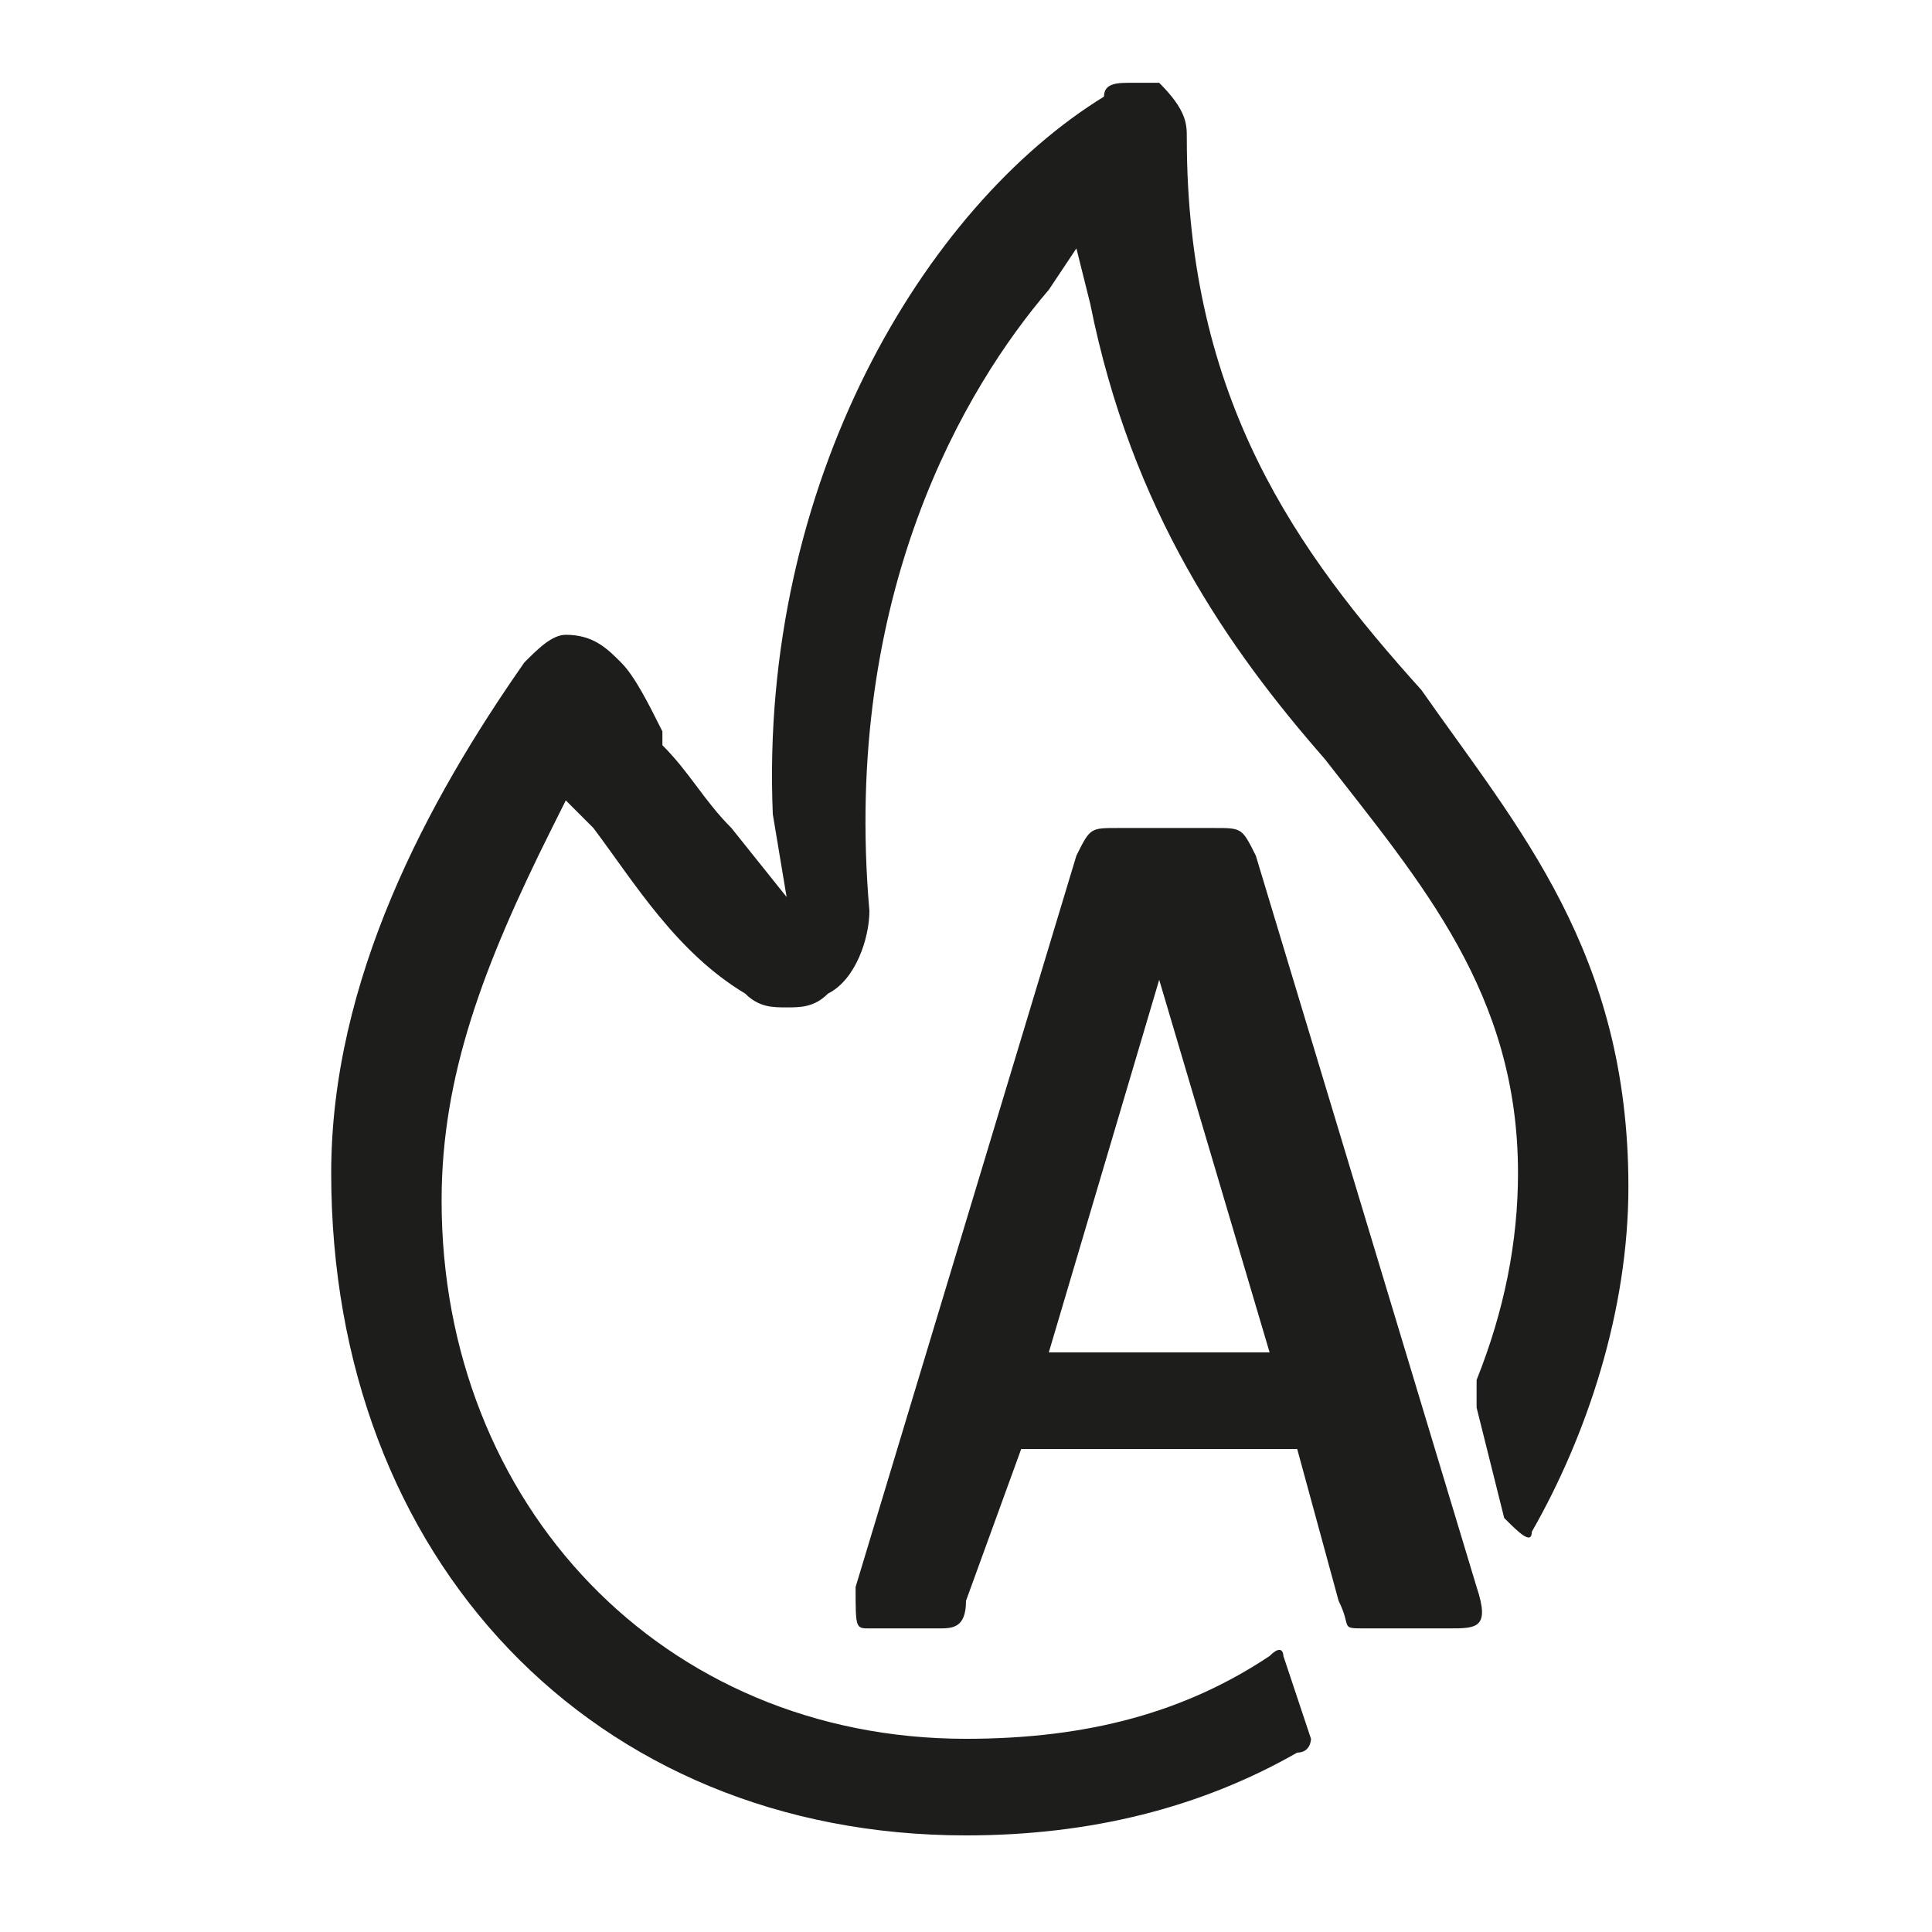 <?xml version="1.0" encoding="utf-8"?>
<!-- Generator: Adobe Illustrator 27.7.0, SVG Export Plug-In . SVG Version: 6.00 Build 0)  -->
<svg version="1.1" xmlns="http://www.w3.org/2000/svg" xmlns:xlink="http://www.w3.org/1999/xlink" x="0px" y="0px"
	 viewBox="0 0 14 14" style="enable-background:new 0 0 14 14;" xml:space="preserve">
<style type="text/css">
	.st0{display:none;}
	.st1{display:inline;}
	
		.st2{clip-path:url(#SVGID_00000082335552049145852780000003825172347422429618_);fill:none;stroke:#1D1D1B;stroke-width:0.735;stroke-linejoin:round;stroke-miterlimit:10;}
	.st3{display:inline;fill:none;stroke:#1D1D1B;stroke-width:0.735;stroke-linejoin:round;stroke-miterlimit:10;}
	
		.st4{clip-path:url(#SVGID_00000013170335639540475400000016042052731348688256_);fill:none;stroke:#1D1D1B;stroke-width:0.735;stroke-linejoin:round;stroke-miterlimit:10;}
	.st5{fill:none;stroke:#1D1D1B;stroke-width:0.735;stroke-miterlimit:10;}
	.st6{display:inline;fill:#1D1D1B;}
	.st7{fill:none;stroke:#1D1D1B;stroke-width:0.735;stroke-linecap:round;stroke-linejoin:round;stroke-miterlimit:10;}
	.st8{fill:none;stroke:#1D1D1B;stroke-width:0.735;stroke-linecap:round;stroke-miterlimit:10;}
	.st9{fill:#1D1D1B;}
</style>
<g id="Livello_1" class="st0">
	<g class="st1">
		<defs>
			<rect id="SVGID_1_" x="-7" y="-6.8" width="28.1" height="27.9"/>
		</defs>
		<clipPath id="SVGID_00000029729518902659028020000006868518796602838158_">
			<use xlink:href="#SVGID_1_"  style="overflow:visible;"/>
		</clipPath>
		
			<path style="clip-path:url(#SVGID_00000029729518902659028020000006868518796602838158_);fill:none;stroke:#1D1D1B;stroke-width:0.735;stroke-linejoin:round;stroke-miterlimit:10;" d="
			M7.1,10.7c0,0,2.6-1.9,2.6-3.3c0-1.3-2.1-1.9-2.6-0.2C6.5,5.5,4.4,6,4.4,7.4C4.4,8.8,7.1,10.7,7.1,10.7z"/>
	</g>
	<polygon class="st3" points="11.8,2.8 10.1,2.8 10.1,4.3 7.1,1.6 7.1,1.6 0.6,7.4 2.3,7.4 2.3,12.6 7.1,12.6 7.1,12.6 11.8,12.6 
		11.8,7.3 13.5,7.3 11.8,5.8 11.8,2.8 	"/>
	<g class="st1">
		<defs>
			<rect id="SVGID_00000070103099959444807680000010427818043577282967_" x="-7" y="-6.8" width="28.1" height="27.9"/>
		</defs>
		<clipPath id="SVGID_00000150089840703121411910000012416862794292508836_">
			<use xlink:href="#SVGID_00000070103099959444807680000010427818043577282967_"  style="overflow:visible;"/>
		</clipPath>
		
			<path style="clip-path:url(#SVGID_00000150089840703121411910000012416862794292508836_);fill:none;stroke:#1D1D1B;stroke-width:0.735;stroke-linejoin:round;stroke-miterlimit:10;" d="
			M7.1,10.7c0,0,2.6-1.9,2.6-3.3c0-1.3-2.1-1.9-2.6-0.2C6.5,5.5,4.4,6,4.4,7.4C4.4,8.8,7.1,10.7,7.1,10.7z"/>
	</g>
	<polygon class="st3" points="11.8,2.8 10.1,2.8 10.1,4.3 7.1,1.6 7.1,1.6 0.6,7.4 2.3,7.4 2.3,12.6 7.1,12.6 7.1,12.6 11.8,12.6 
		11.8,7.3 13.5,7.3 11.8,5.8 11.8,2.8 	"/>
</g>
<g id="Livello_2" class="st0">
	<g class="st1">
		<path class="st5" d="M10.6,12.8V1.9 M8.7,12.8V4.6 M6.7,12.8V6.4 M4.7,12.8V8.2 M2.7,12.8v-2.7"/>
	</g>
	<polygon class="st6" points="10.6,1.1 9.4,2.3 9.4,3.4 10.6,2.2 11.9,3.4 11.9,2.3 	"/>
</g>
<g id="Livello_3" class="st0">
	<g class="st1">
		<path class="st7" d="M6.1,3c0-0.4-0.3-0.8-0.8-0.8C5,2.2,4.6,2.6,4.6,3v5.1L3.6,6.9C3.3,6.7,3,6.6,2.7,6.8C2.3,7,2.2,7.4,2.4,7.8
			l1.5,2.7c0,0,0.2,0.3,0.4,0.5c0.3,0.4,1.3,1.5,2.2,1.5h1.8c0.7,0,2.5-1.2,2.5-3V4c0-0.4-0.3-0.8-0.8-0.8C9.5,3.2,9.2,3.6,9.2,4
			v0.3v2.3"/>
		<path class="st8" d="M7.7,2.9c0-0.4,0.3-0.8,0.8-0.8c0.4,0,0.8,0.3,0.8,0.8v1.4 M6.1,6.3V3.2v-1c0-0.4,0.3-0.8,0.8-0.8
			c0.4,0,0.8,0.3,0.8,0.8V3v3.3"/>
	</g>
</g>
<g id="Livello_4" class="st0">
	<g class="st1">
		<path class="st9" d="M4.5,2.9c-1,1-1.6,2.3-1.6,3.8c0,2.9,2.3,5.2,5.2,5.2c0.7,0,1.4-0.1,2.1-0.4l0.7-0.3l-0.7-0.2
			c-1.2-0.3-2.9-1.1-4-2.5C4.8,6.7,4.7,4.6,4.9,3.1L5,2.4L4.5,2.9z M8.1,12.6c-3.3,0-6-2.7-6-6c0-2.3,1.3-4.3,3.3-5.4
			c0.1,0,0.1,0,0.2,0c0.1,0,0.2,0,0.2,0.1C6,1.4,6,1.6,6,1.8c0,0-1.2,3.8,0.7,6.2c1.6,2.2,5,2.5,5.1,2.5c0.2,0,0.3,0.1,0.3,0.3
			c0,0.1,0,0.3-0.1,0.4C10.9,12.1,9.5,12.6,8.1,12.6"/>
		<path class="st9" d="M8.1,6.1c0,0,0.1,0,0.1,0l0.5,0.2L8.6,5.9c0-0.1,0-0.1,0-0.2l0.2-0.4H8.6c-0.1,0-0.2-0.1-0.2-0.1L8.1,4.7
			L7.8,5.2c0,0.1-0.1,0.1-0.2,0.1H7.3l0.2,0.4c0,0.1,0.1,0.1,0,0.2L7.5,6.4L8,6.1C8,6.1,8.1,6.1,8.1,6.1 M9.1,7.1c0,0-0.1,0-0.1,0
			L8.1,6.6L7.2,7.1C7.1,7.1,7,7.1,7,7C6.9,7,6.9,6.9,6.9,6.8l0.2-0.9L6.7,5.3C6.6,5.2,6.6,5.1,6.7,5c0-0.1,0.1-0.1,0.2-0.1h0.6
			l0.4-0.8c0.1-0.2,0.4-0.2,0.4,0l0.4,0.8h0.6c0.1,0,0.2,0,0.2,0.1c0,0.1,0,0.2,0,0.2L9.1,5.9l0.2,0.9c0,0.1,0,0.2-0.1,0.2
			C9.2,7.1,9.1,7.1,9.1,7.1"/>
		<path class="st9" d="M8.3,2.5c0,0.1,0,0.1,0,0.2l0,0.1l0.2-0.1l0.1,0l0.1,0l0.2,0.1l0-0.1c0-0.1,0-0.1,0-0.2l0.1-0.1h0
			c-0.1,0-0.2,0-0.2-0.1L8.6,2L8.5,2.2c0,0.1-0.1,0.1-0.2,0.1h0L8.3,2.5z M7.9,3.5L7.8,3.4C7.7,3.4,7.7,3.3,7.7,3.2l0.1-0.6L7.6,2.3
			c0-0.1-0.1-0.2,0-0.2c0-0.1,0.1-0.1,0.2-0.1h0.4l0.2-0.5c0-0.1,0.1-0.1,0.2-0.1s0.2,0,0.2,0.1l0.3,0.5l0.3,0c0.1,0,0.2,0,0.2,0.1
			c0,0.1,0,0.2,0,0.2L9.3,2.7l0.1,0.5c0,0.1,0,0.2-0.1,0.2l0,0l-0.1,0c0,0-0.1,0-0.1,0L8.6,3.2L8,3.4L7.9,3.5L7.9,3.5z"/>
	</g>
</g>
<g id="Livello_5">
	<g>
		<path class="st9" d="M8.4,7.1L7.6,9.8h1.6L8.4,7.1z M10.5,11.8H9.9c-0.2,0-0.1,0-0.2-0.2l-0.3-1.1h-2L7,11.6
			c0,0.2-0.1,0.2-0.2,0.2H6.3c-0.1,0-0.1,0-0.1-0.3l1.6-5.3C7.9,6,7.9,6,8.1,6h0.7C9,6,9,6,9.1,6.2l1.6,5.3
			C10.8,11.8,10.7,11.8,10.5,11.8"/>
		<path class="st9" d="M11.1,11.1c0.4-0.7,0.7-1.6,0.7-2.5C11.8,6.9,11,6,10.3,5C9.4,4,8.6,2.9,8.6,1c0-0.1,0-0.2-0.2-0.4
			c-0.1,0-0.1,0-0.2,0C8.1,0.6,8,0.6,8,0.7C6.7,1.5,5.5,3.5,5.6,5.9l0.1,0.6L5.3,6C5.1,5.8,5,5.6,4.8,5.4L4.8,5.3
			C4.7,5.1,4.6,4.9,4.5,4.8C4.4,4.7,4.3,4.6,4.1,4.6C4,4.6,3.9,4.7,3.8,4.8c-0.7,1-1.4,2.3-1.4,3.7c0,2.8,1.9,4.8,4.6,4.8
			c0.9,0,1.7-0.2,2.4-0.6c0.1,0,0.1-0.1,0.1-0.1l-0.2-0.6c0,0,0-0.1-0.1,0c-0.6,0.4-1.3,0.6-2.2,0.6c-2.2,0-3.8-1.7-3.8-3.9
			C3.2,7.8,3.5,7,4,6l0.1-0.2L4.3,6c0.3,0.4,0.6,0.9,1.1,1.2c0.1,0.1,0.2,0.1,0.3,0.1c0.1,0,0.2,0,0.3-0.1c0.2-0.1,0.3-0.4,0.3-0.6
			C6.1,4.3,7,2.8,7.6,2.1l0.2-0.3l0.1,0.4c0.3,1.5,1,2.5,1.7,3.3c0.7,0.9,1.4,1.7,1.4,3c0,0.5-0.1,1-0.3,1.5c0,0,0,0.1,0,0.2
			l0.2,0.8C11,11.1,11.1,11.2,11.1,11.1"/>
	</g>
</g>
</svg>
